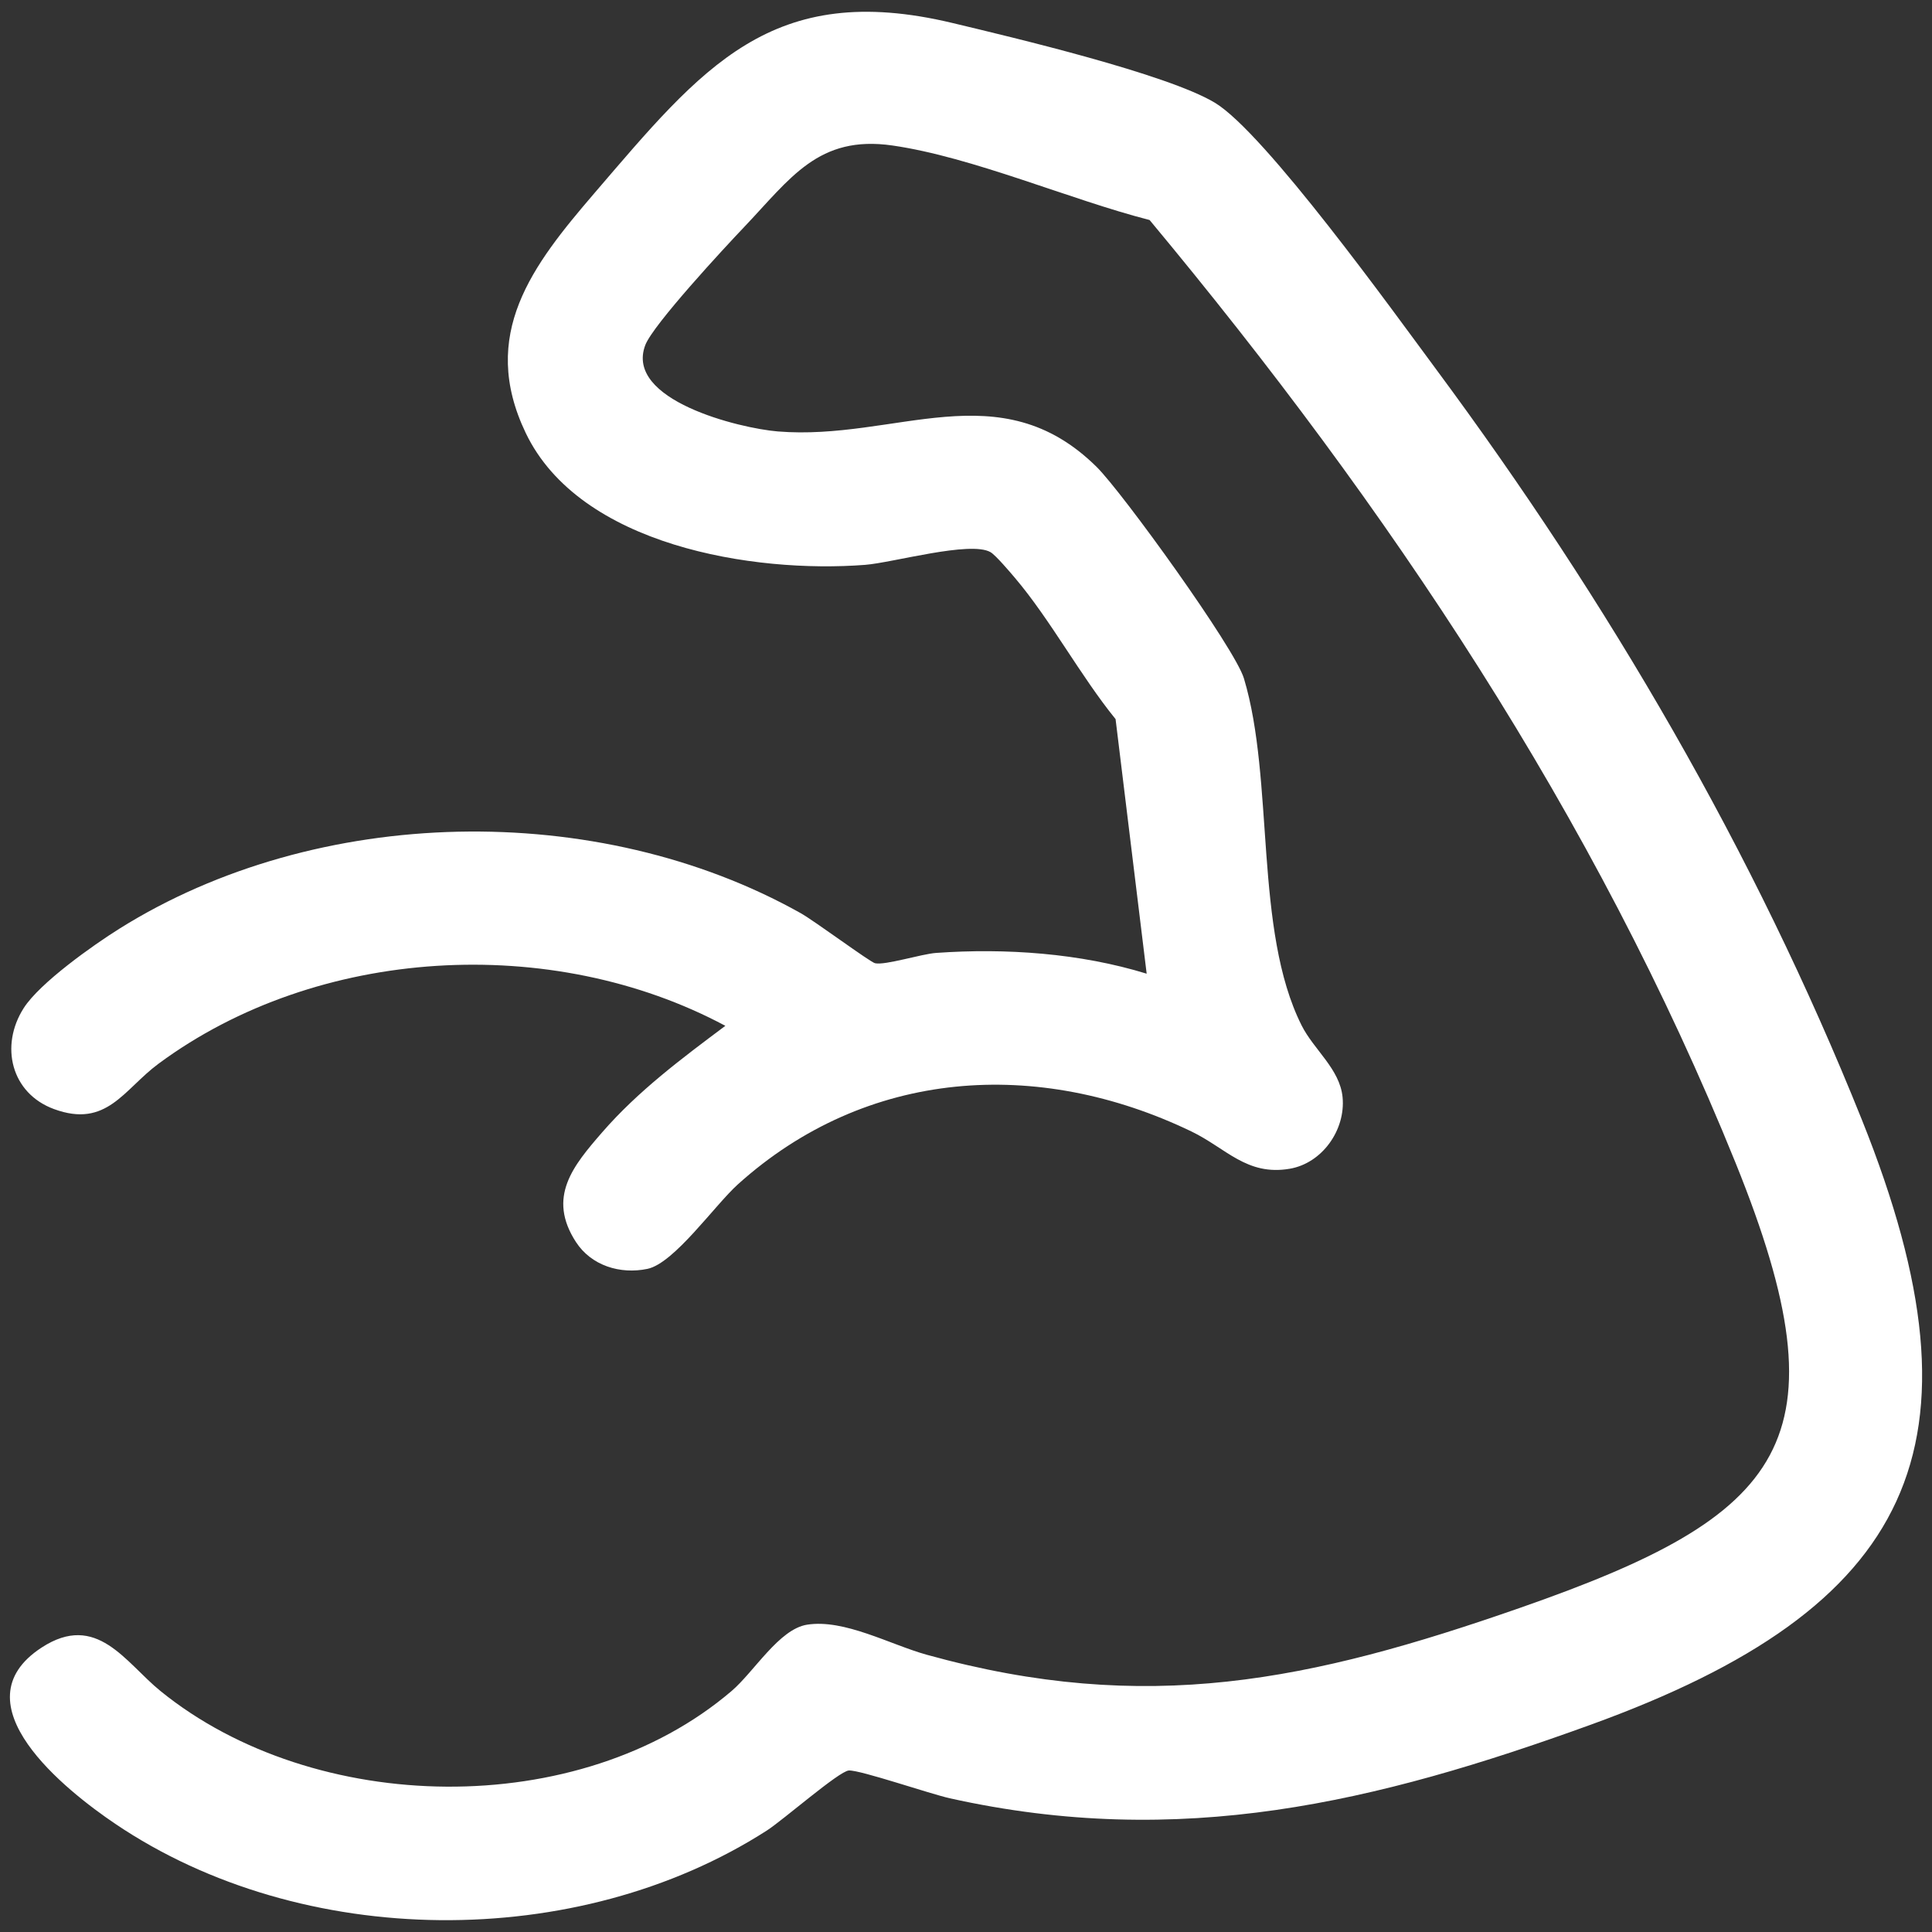 <svg viewBox="0 0 384 384" xmlns="http://www.w3.org/2000/svg" data-name="Capa 1" id="Capa_1">
  <rect x="0" y="0" width="384" height="384" fill="#333333" stroke="none"/>
  <defs>
    <style>
      .cls-1 {
        fill: #fff;
      }
    </style>
  </defs>
  <path d="M228.49,43.73c-15.82-4.05-35.16-12.51-51.1-14.81-14.74-2.13-20.3,6.56-29.48,16.2-3.87,4.06-18.1,19.41-19.65,23.46-4.19,10.95,18.71,16.54,26.31,17.17,23.48,1.93,44.12-12.01,63.4,7.06,5.11,5.05,27.47,36.03,29.27,42.03,6.1,20.27,1.96,50.01,11.46,68.96,2.42,4.84,7.62,8.67,8.15,14.3.61,6.5-4.07,13.11-10.52,14.2-8.53,1.45-12.63-4.09-19.54-7.42-30.54-14.69-64.57-12.5-90.12,10.51-4.62,4.16-12.67,15.71-18,16.81-5.4,1.12-11.13-.63-14.19-5.33-5.8-8.93-.57-15.16,5.24-21.85,7.1-8.17,15.83-14.68,24.45-21.13-34.48-18.45-81.05-15.84-112.66,7.53-6.93,5.12-10.28,12.87-20.77,9.02-8.54-3.13-10.81-12.57-6.03-20.07,3.19-5.01,13.82-12.53,19.03-15.79,39.3-24.62,94.99-25.74,135.39-3.09,2.76,1.55,13.81,9.74,14.79,9.96,2.02.45,9.21-1.84,12.15-2.05,13.83-.98,28.6.05,41.84,4.13l-6.18-50.6c-7-8.62-12.95-19.76-20.01-28.08-.98-1.16-3.83-4.51-4.84-5.1-3.99-2.31-19.41,2.09-24.93,2.52-22.22,1.72-56.71-3.8-67.45-26.2-9.38-19.57,1.37-33.37,13.56-47.58C139.59,13.41,153.3-4.05,189.31,4.57c12.12,2.9,42.63,10.13,52.14,15.84,9.96,5.98,35.65,41.74,44,53,34.21,46.18,63.16,95.67,84.62,149.17,26.1,65.07,10.1,97.01-53.84,120.2-42.9,15.56-81.65,24.81-127.42,14.65-3.96-.88-17.9-5.67-20.1-5.53-1.94.12-13.08,9.87-16.29,11.93-37.7,24.2-92.39,23.75-129.51-1.33-9.76-6.59-31.71-23.92-14.63-35.04,10.96-7.13,16.63,2.97,23.61,8.64,30.58,24.83,83.23,25.87,113.52,0,4.49-3.84,9.44-12.3,15-13.18,7.4-1.17,16.48,3.94,23.77,5.97,43.75,12.14,76.34,5.19,117.95-9.32,52.75-18.4,65.28-32.92,42.82-88.46-27.95-69.1-69.03-130.38-116.46-187.38Z" class="cls-1"></path>
</svg>